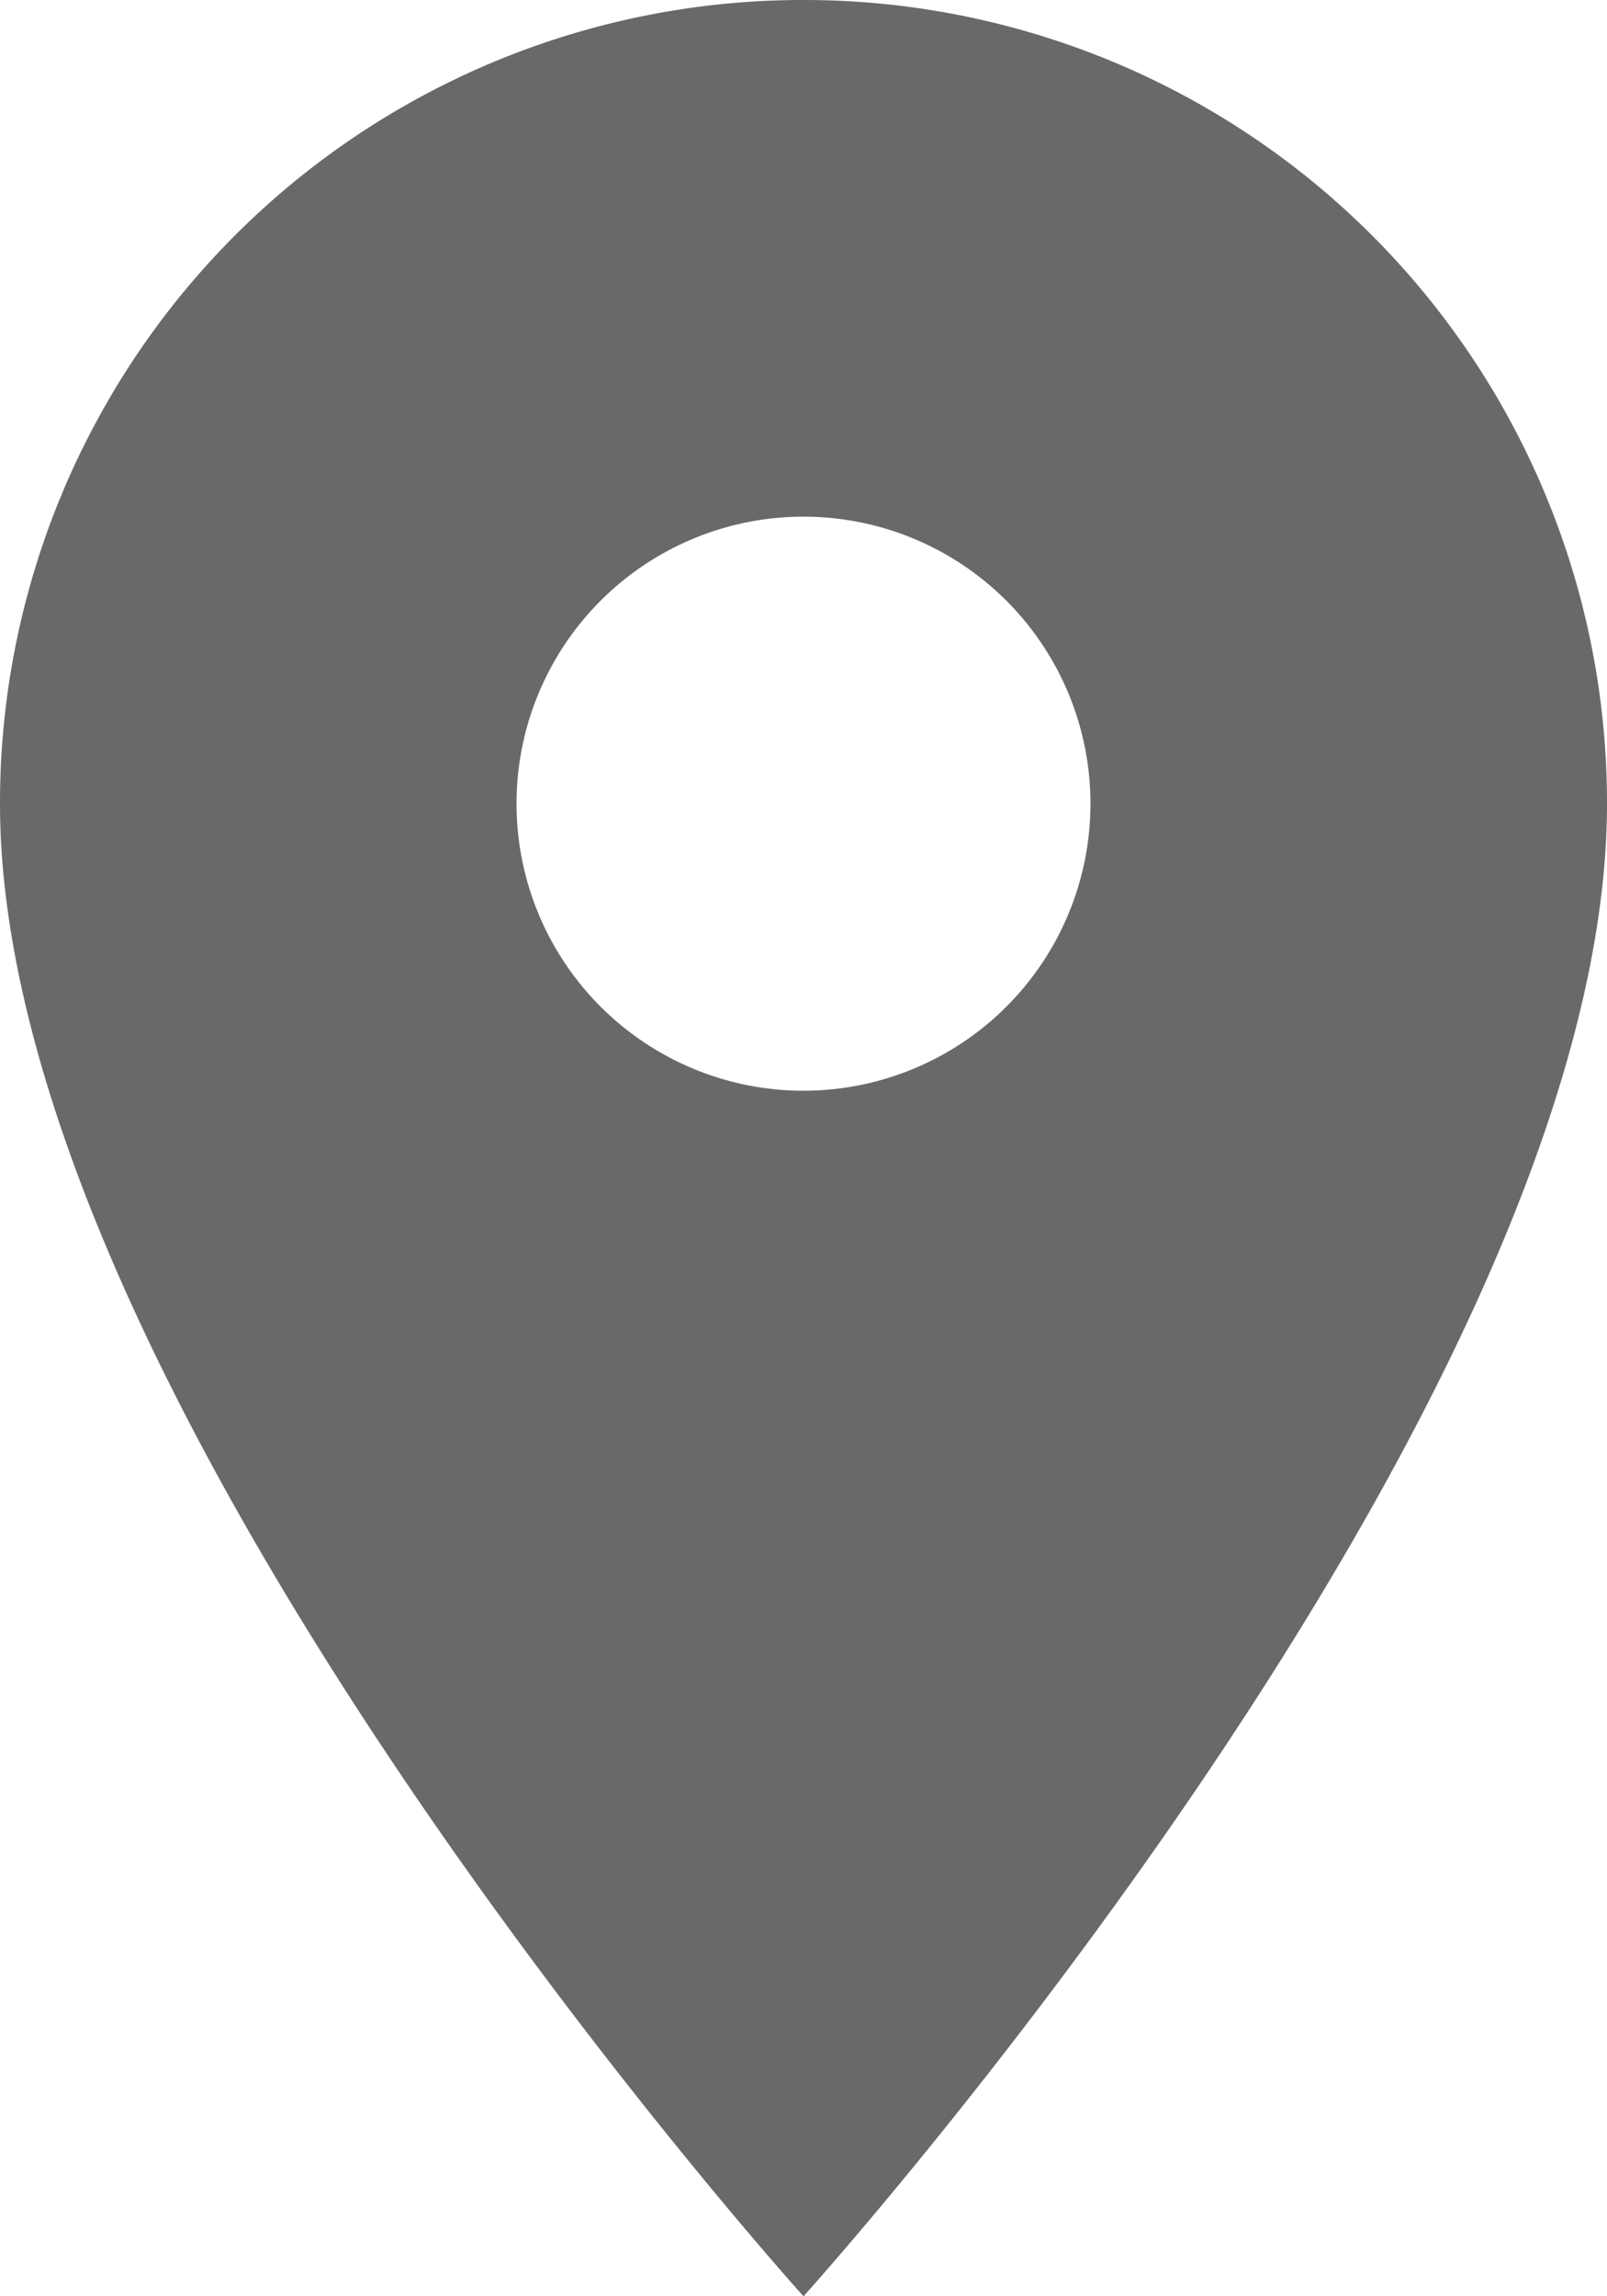 <svg xmlns="http://www.w3.org/2000/svg" width="21" height="30" viewBox="0 0 21 30">
  <path id="Icon_material-location-on" data-name="Icon material-location-on" d="M18,3A10.492,10.492,0,0,0,7.5,13.5C7.5,21.375,18,33,18,33S28.5,21.375,28.5,13.5A10.492,10.492,0,0,0,18,3Zm0,14.25a3.75,3.75,0,1,1,3.75-3.75A3.751,3.751,0,0,1,18,17.25Z" transform="translate(-7.5 -3)" fill="#696969"/>
</svg>
